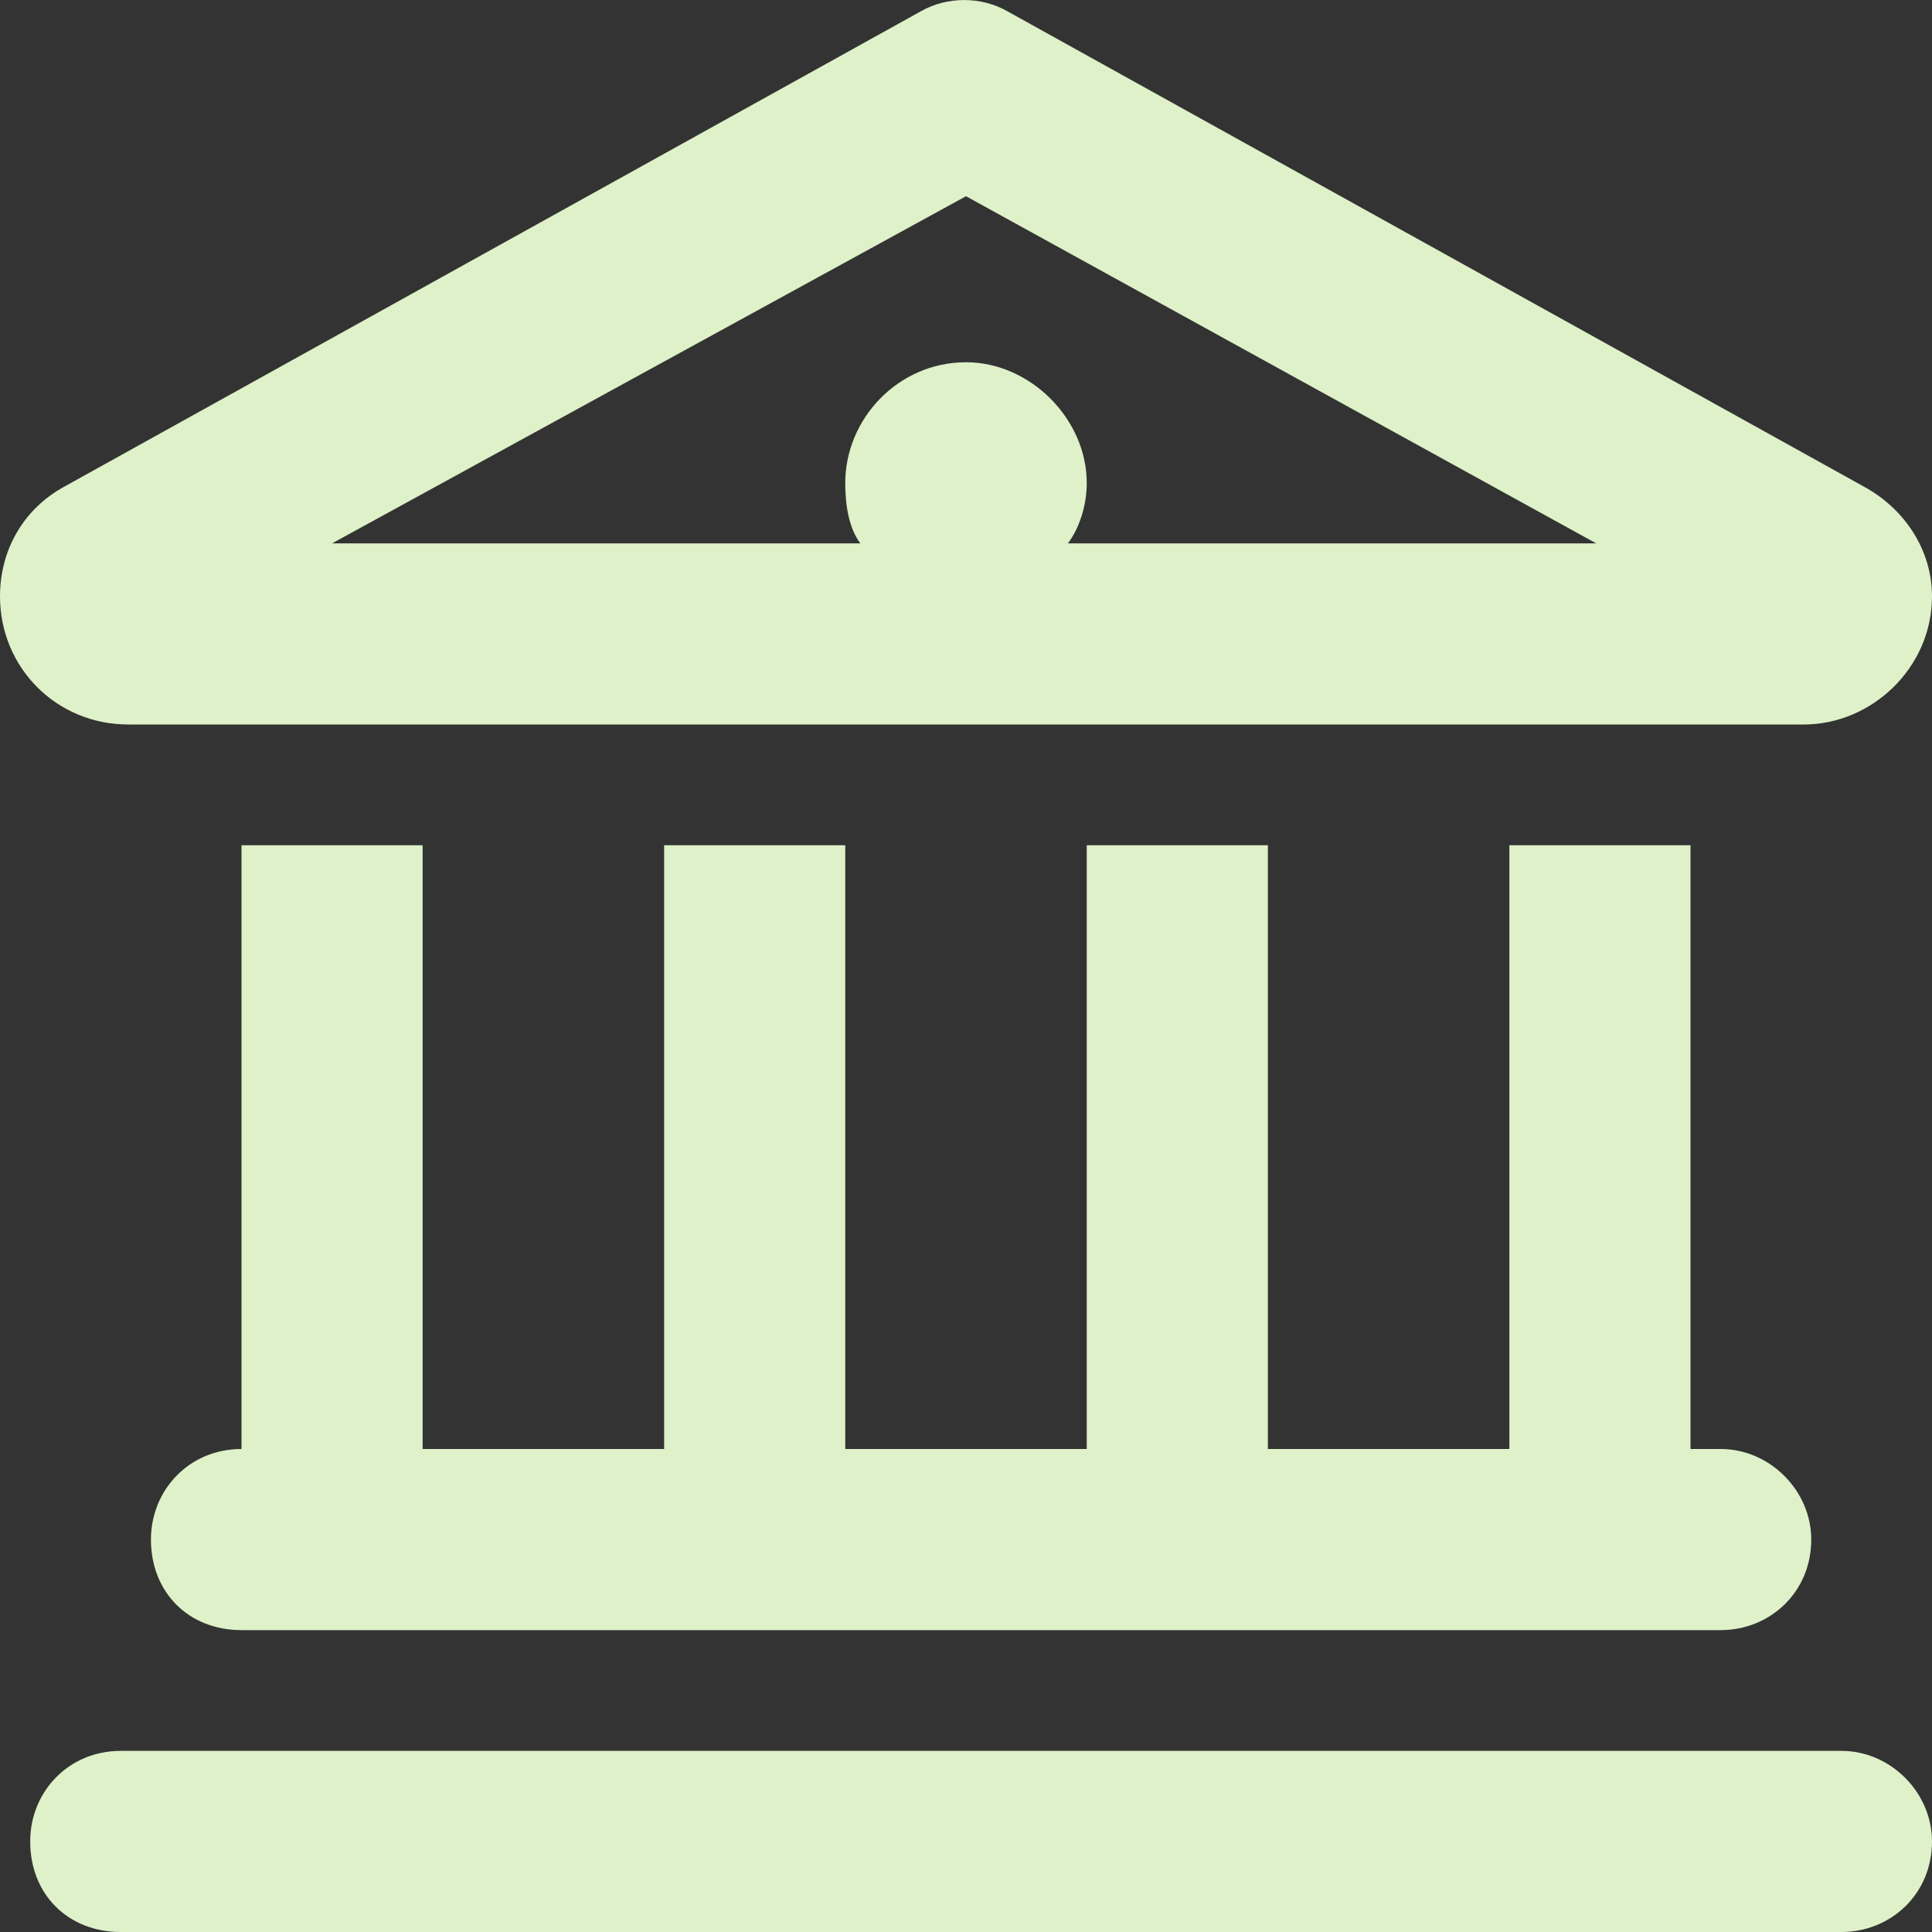 <?xml version="1.0" encoding="utf-8"?>
<svg xmlns="http://www.w3.org/2000/svg" fill="none" height="100%" overflow="visible" preserveAspectRatio="none" style="display: block;" viewBox="0 0 16 16" width="100%">
<rect x="0" y="0" width="16" height="16" fill="#333333" stroke="none"/>
<path d="M8.344 0.094L15.438 4.031C15.781 4.219 16 4.562 16 4.938C16 5.531 15.5 6 14.938 6H1.062C0.469 6 0 5.531 0 4.938C0 4.562 0.188 4.219 0.531 4.031L7.625 0.094C7.844 -0.031 8.125 -0.031 8.344 0.094ZM7.125 4.5C7.031 4.375 7 4.188 7 4C7 3.469 7.438 3 8 3C8.531 3 9 3.469 9 4C9 4.188 8.938 4.375 8.844 4.5H13.219L8 1.625L2.75 4.5H7.125ZM2 7H3.5V12H5.5V7H7V12H9V7H10.5V12H12.5V7H14V12H14.25C14.656 12 15 12.344 15 12.75C15 13.188 14.656 13.5 14.25 13.5H2C1.562 13.5 1.25 13.188 1.25 12.75C1.25 12.344 1.562 12 2 12V7ZM1 14.5H15.25C15.656 14.5 16 14.844 16 15.25C16 15.688 15.656 16 15.25 16H1C0.562 16 0.25 15.688 0.25 15.25C0.25 14.844 0.562 14.5 1 14.5Z" fill="#DEF1C8" id="building-columns"/>
</svg>